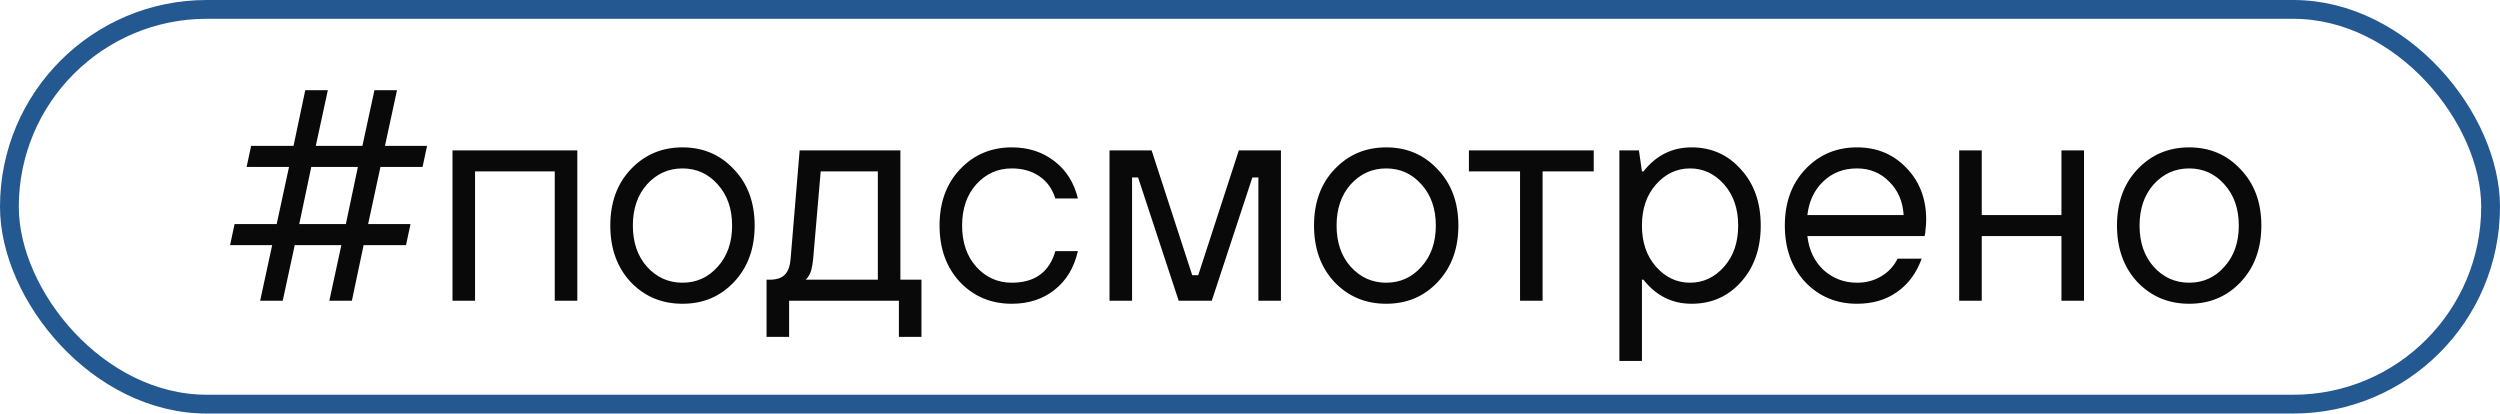 <?xml version="1.0" encoding="UTF-8"?> <svg xmlns="http://www.w3.org/2000/svg" width="133" height="22" viewBox="0 0 133 22" fill="none"><rect x="0.5" y="0.5" width="132" height="21" rx="10.5" stroke="#245891"></rect><path d="M13.84 16L14.48 13.04H12.24L12.48 11.92H14.72L15.376 8.88H13.12L13.36 7.76H15.616L16.24 4.8H17.44L16.8 7.76H19.28L19.92 4.8H21.12L20.48 7.76H22.72L22.48 8.88H20.24L19.584 11.92H21.84L21.6 13.04H19.344L18.72 16H17.52L18.16 13.04H15.68L15.04 16H13.84ZM15.92 11.92H18.4L19.04 8.88H16.56L15.92 11.92ZM24.073 16V8H30.713V16H29.513V9.12H25.273V16H24.073ZM39.044 15.008C38.319 15.776 37.407 16.16 36.308 16.16C35.209 16.16 34.292 15.776 33.556 15.008C32.831 14.229 32.468 13.227 32.468 12C32.468 10.773 32.831 9.776 33.556 9.008C34.292 8.229 35.209 7.84 36.308 7.84C37.407 7.84 38.319 8.229 39.044 9.008C39.78 9.776 40.148 10.773 40.148 12C40.148 13.227 39.78 14.229 39.044 15.008ZM34.42 14.192C34.932 14.757 35.562 15.04 36.308 15.04C37.055 15.04 37.679 14.757 38.18 14.192C38.692 13.627 38.948 12.896 38.948 12C38.948 11.104 38.692 10.373 38.18 9.808C37.679 9.243 37.055 8.96 36.308 8.96C35.562 8.96 34.932 9.243 34.42 9.808C33.919 10.373 33.668 11.104 33.668 12C33.668 12.896 33.919 13.627 34.42 14.192ZM40.781 17.92V14.88H40.941C41.304 14.88 41.571 14.795 41.741 14.624C41.923 14.453 42.029 14.165 42.061 13.76L42.541 8H47.901V14.88H49.021V17.92H47.821V16H41.981V17.92H40.781ZM42.861 14.88H46.701V9.12H43.661L43.261 13.76C43.219 14.197 43.144 14.496 43.037 14.656C42.995 14.741 42.936 14.816 42.861 14.88ZM56.144 13.36H57.344C57.141 14.245 56.725 14.933 56.096 15.424C55.477 15.915 54.72 16.16 53.824 16.16C52.725 16.16 51.808 15.776 51.072 15.008C50.346 14.229 49.984 13.227 49.984 12C49.984 10.773 50.346 9.776 51.072 9.008C51.808 8.229 52.725 7.84 53.824 7.84C54.709 7.84 55.466 8.085 56.096 8.576C56.725 9.056 57.141 9.717 57.344 10.56H56.144C55.984 10.048 55.701 9.653 55.296 9.376C54.89 9.099 54.4 8.96 53.824 8.96C53.077 8.96 52.448 9.243 51.936 9.808C51.434 10.373 51.184 11.104 51.184 12C51.184 12.896 51.434 13.627 51.936 14.192C52.448 14.757 53.077 15.04 53.824 15.04C55.05 15.04 55.824 14.48 56.144 13.36ZM59.026 16V8H61.266L63.426 14.64H63.746L65.906 8H68.146V16H66.946V9.44H66.626L64.466 16H62.706L60.546 9.44H60.226V16H59.026ZM76.482 15.008C75.756 15.776 74.844 16.16 73.746 16.16C72.647 16.16 71.73 15.776 70.994 15.008C70.268 14.229 69.906 13.227 69.906 12C69.906 10.773 70.268 9.776 70.994 9.008C71.73 8.229 72.647 7.84 73.746 7.84C74.844 7.84 75.756 8.229 76.482 9.008C77.218 9.776 77.586 10.773 77.586 12C77.586 13.227 77.218 14.229 76.482 15.008ZM71.858 14.192C72.37 14.757 72.999 15.04 73.746 15.04C74.492 15.04 75.116 14.757 75.618 14.192C76.13 13.627 76.386 12.896 76.386 12C76.386 11.104 76.13 10.373 75.618 9.808C75.116 9.243 74.492 8.96 73.746 8.96C72.999 8.96 72.37 9.243 71.858 9.808C71.356 10.373 71.106 11.104 71.106 12C71.106 12.896 71.356 13.627 71.858 14.192ZM80.866 16V9.12H78.146V8H84.786V9.12H82.066V16H80.866ZM86.151 19.2V8H87.191L87.351 9.12H87.431C88.103 8.267 88.957 7.84 89.991 7.84C91.047 7.84 91.922 8.229 92.615 9.008C93.319 9.776 93.671 10.773 93.671 12C93.671 13.227 93.319 14.229 92.615 15.008C91.922 15.776 91.047 16.16 89.991 16.16C88.957 16.16 88.103 15.733 87.431 14.88H87.351V19.2H86.151ZM88.103 14.192C88.605 14.757 89.207 15.04 89.911 15.04C90.615 15.04 91.218 14.757 91.719 14.192C92.221 13.627 92.471 12.896 92.471 12C92.471 11.104 92.221 10.373 91.719 9.808C91.218 9.243 90.615 8.96 89.911 8.96C89.207 8.96 88.605 9.243 88.103 9.808C87.602 10.373 87.351 11.104 87.351 12C87.351 12.896 87.602 13.627 88.103 14.192ZM100.953 13.76H102.233C101.955 14.528 101.518 15.12 100.921 15.536C100.334 15.952 99.624 16.16 98.793 16.16C97.694 16.16 96.776 15.776 96.04 15.008C95.315 14.229 94.953 13.227 94.953 12C94.953 10.773 95.315 9.776 96.04 9.008C96.776 8.229 97.694 7.84 98.793 7.84C99.849 7.84 100.723 8.203 101.417 8.928C102.121 9.653 102.473 10.571 102.473 11.68C102.473 11.851 102.457 12.08 102.425 12.368L102.392 12.56H96.153C96.238 13.307 96.526 13.909 97.016 14.368C97.518 14.816 98.11 15.04 98.793 15.04C99.272 15.04 99.699 14.928 100.073 14.704C100.457 14.48 100.75 14.165 100.953 13.76ZM96.153 11.44H101.273C101.23 10.715 100.974 10.123 100.505 9.664C100.046 9.195 99.475 8.96 98.793 8.96C98.078 8.96 97.481 9.189 97.001 9.648C96.52 10.107 96.238 10.704 96.153 11.44ZM104.229 16V8H105.429V11.44H109.669V8H110.869V16H109.669V12.56H105.429V16H104.229ZM119.2 15.008C118.475 15.776 117.563 16.16 116.464 16.16C115.366 16.16 114.448 15.776 113.712 15.008C112.987 14.229 112.624 13.227 112.624 12C112.624 10.773 112.987 9.776 113.712 9.008C114.448 8.229 115.366 7.84 116.464 7.84C117.563 7.84 118.475 8.229 119.2 9.008C119.936 9.776 120.304 10.773 120.304 12C120.304 13.227 119.936 14.229 119.2 15.008ZM114.576 14.192C115.088 14.757 115.718 15.04 116.464 15.04C117.211 15.04 117.835 14.757 118.336 14.192C118.848 13.627 119.104 12.896 119.104 12C119.104 11.104 118.848 10.373 118.336 9.808C117.835 9.243 117.211 8.96 116.464 8.96C115.718 8.96 115.088 9.243 114.576 9.808C114.075 10.373 113.824 11.104 113.824 12C113.824 12.896 114.075 13.627 114.576 14.192Z" fill="#090909"></path></svg> 